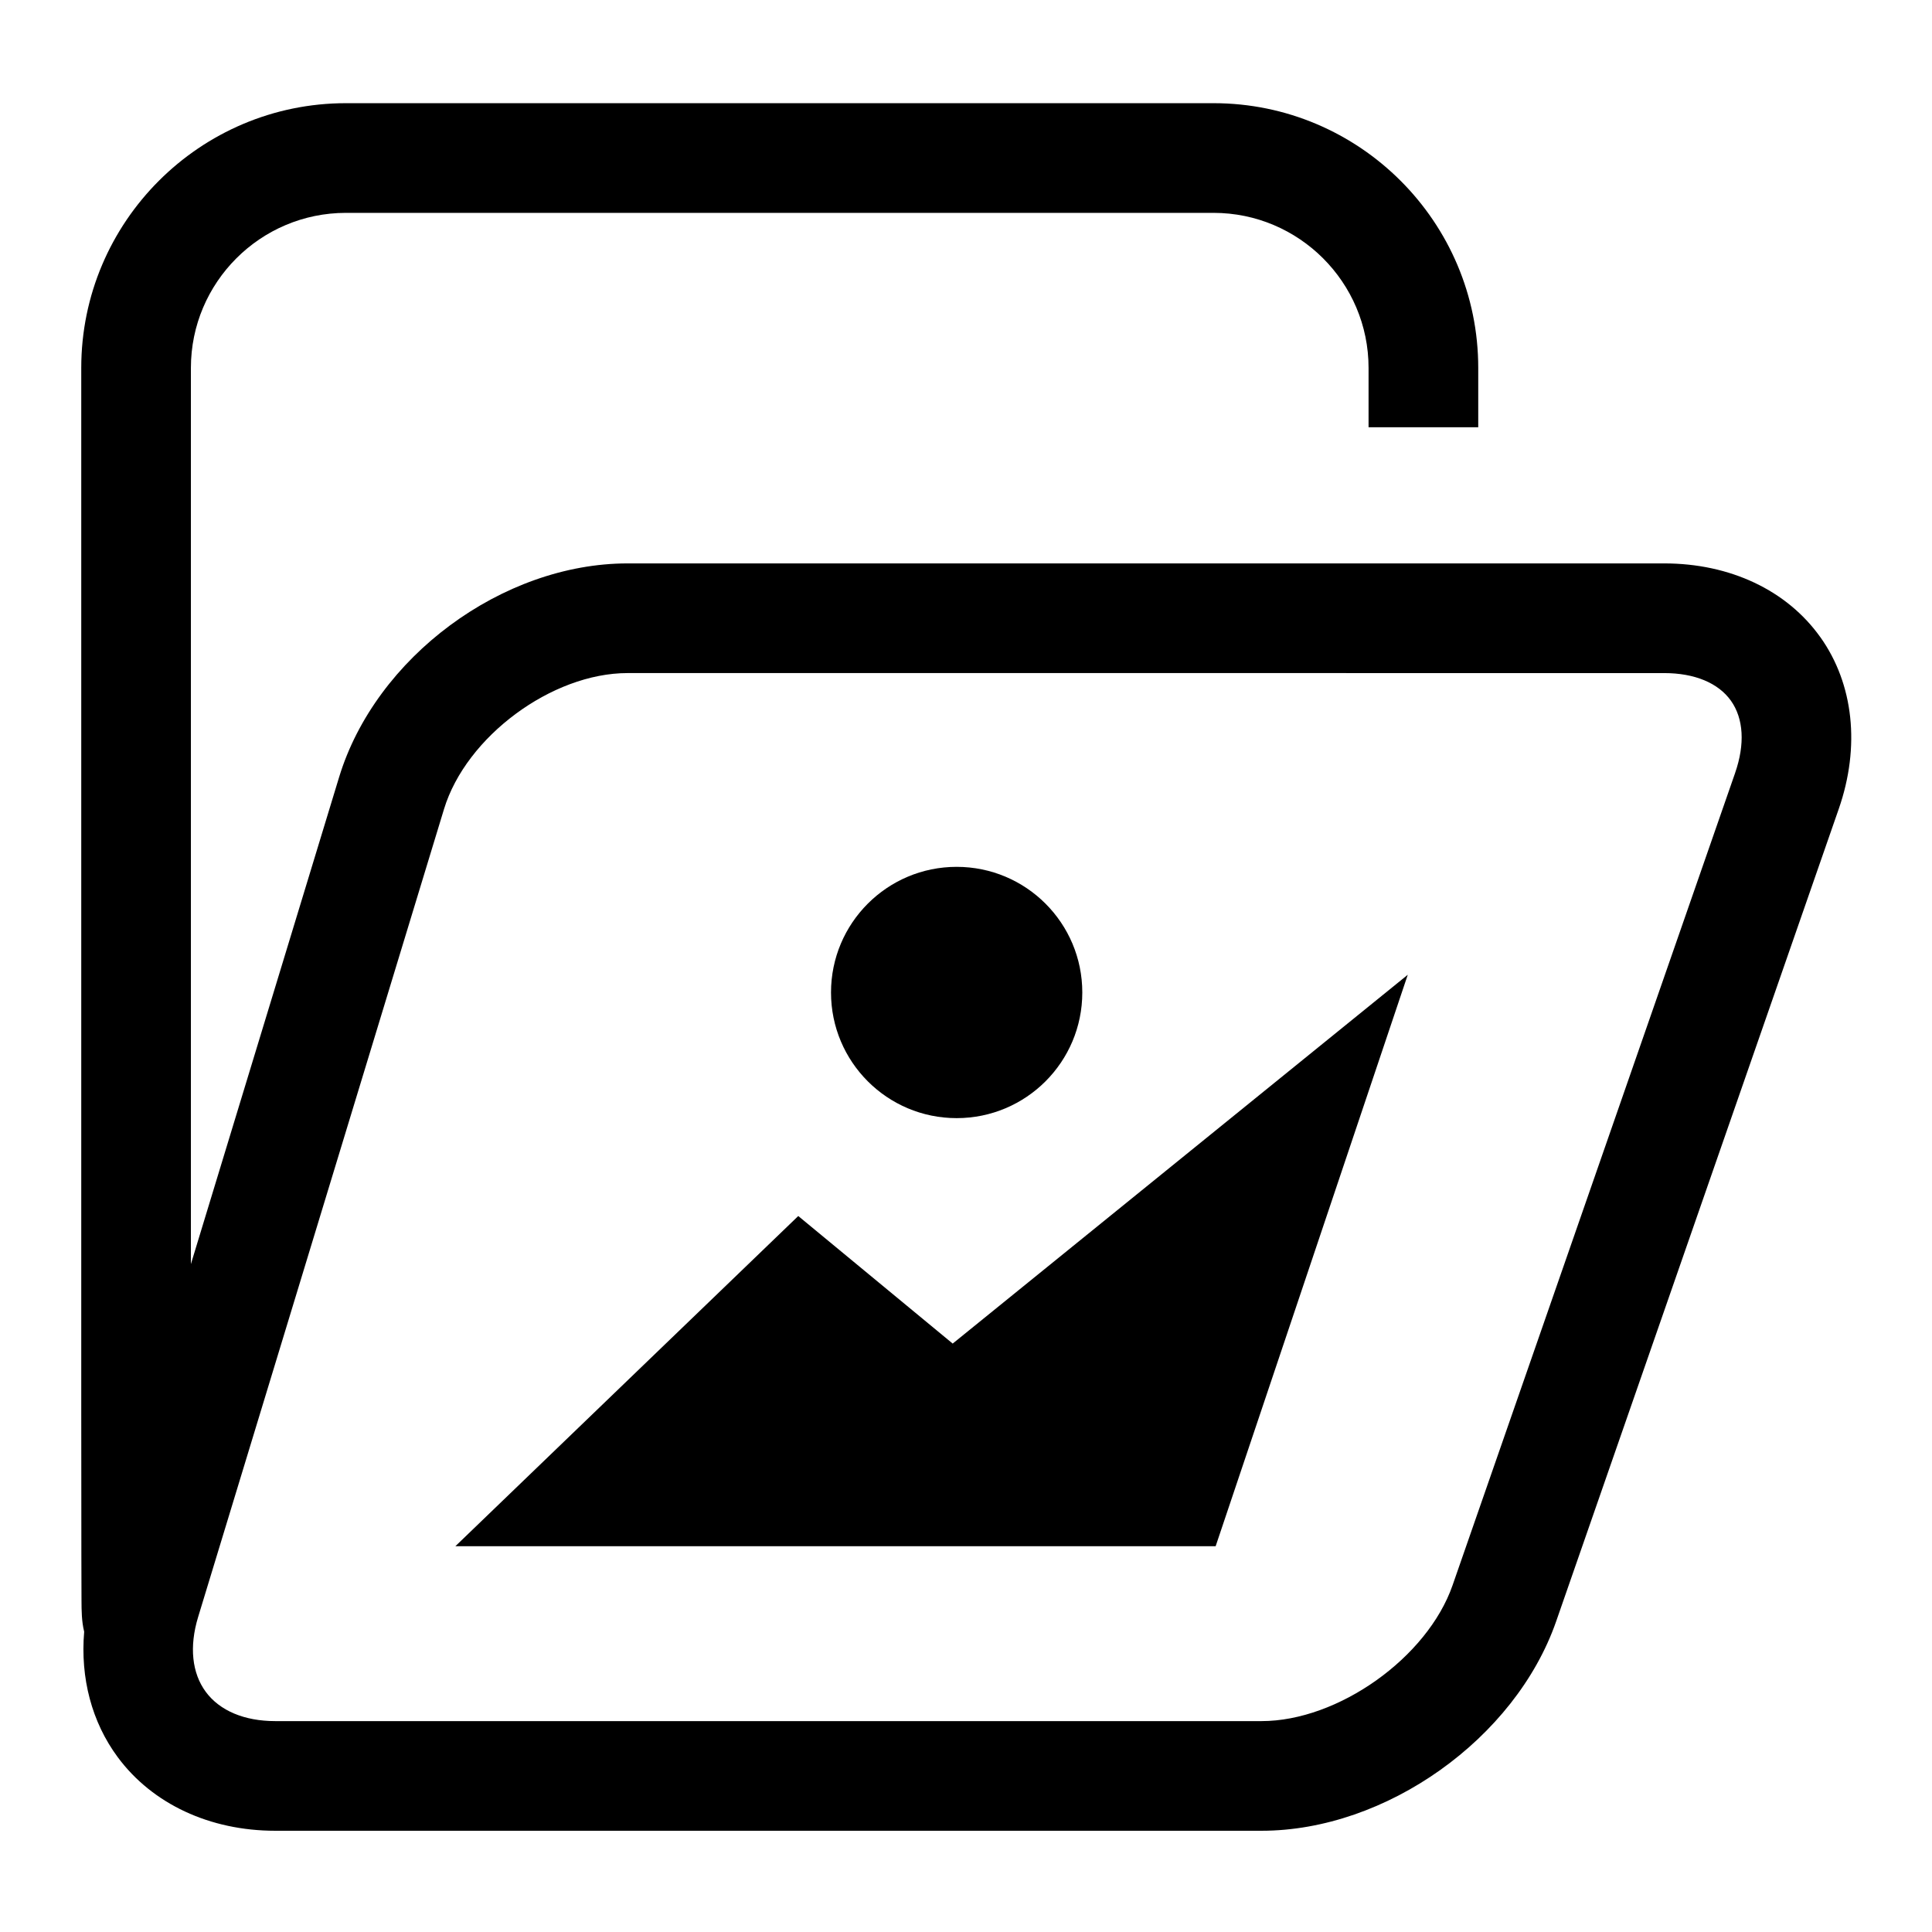 <?xml version="1.0" encoding="UTF-8"?>
<!-- Uploaded to: ICON Repo, www.svgrepo.com, Generator: ICON Repo Mixer Tools -->
<svg fill="#000000" width="800px" height="800px" version="1.1" viewBox="144 144 512 512" xmlns="http://www.w3.org/2000/svg">
 <g>
  <path d="m430.82 407.02c0 18.391-14.906 33.297-33.297 33.297s-33.297-14.906-33.297-33.297 14.906-33.297 33.297-33.297 33.297 14.906 33.297 33.297"/>
  <path d="m466.16 553.76 50.914-151.44-120.6 97.742-40.926-33.805-90.863 87.5z"/>
  <path d="m626.41 312.86c-8.836-12.426-23.918-19.551-41.379-19.551h-274.71c-33.203 0-66.785 24.883-76.453 56.648 0 0-21.09 69.297-39.277 129.04v-237.5c0-22.656 18.434-41.086 41.086-41.086h229.92c22.652 0 41.086 18.434 41.086 41.086v15.73h29.066v-15.73c0.004-38.684-31.469-70.152-70.148-70.152h-229.92c-38.68 0-70.148 31.469-70.148 70.152v275.5l0.031 39.238 0.035 11.969c0.012 2.598 0.027 5.469 0.707 8.215-1.043 12.27 2.008 23.957 8.898 33.254 9.18 12.391 24.395 19.496 41.746 19.496h261.37c32.957 0 67.258-24.383 78.086-55.516l44.758-128.67 30.129-86.621c5.734-16.496 3.957-33.086-4.879-45.512zm-22.578 35.965-30.129 86.621-44.758 128.67c-6.668 19.176-30.328 35.996-50.633 35.996h-261.37c-8.164 0-14.699-2.746-18.395-7.734-3.695-4.984-4.422-12.035-2.043-19.848l65.164-214.11c5.844-19.199 28.574-36.047 48.645-36.047l274.71 0.004c8.051 0 14.332 2.602 17.695 7.328 3.356 4.727 3.754 11.516 1.109 19.121z"/>
 </g>
</svg>